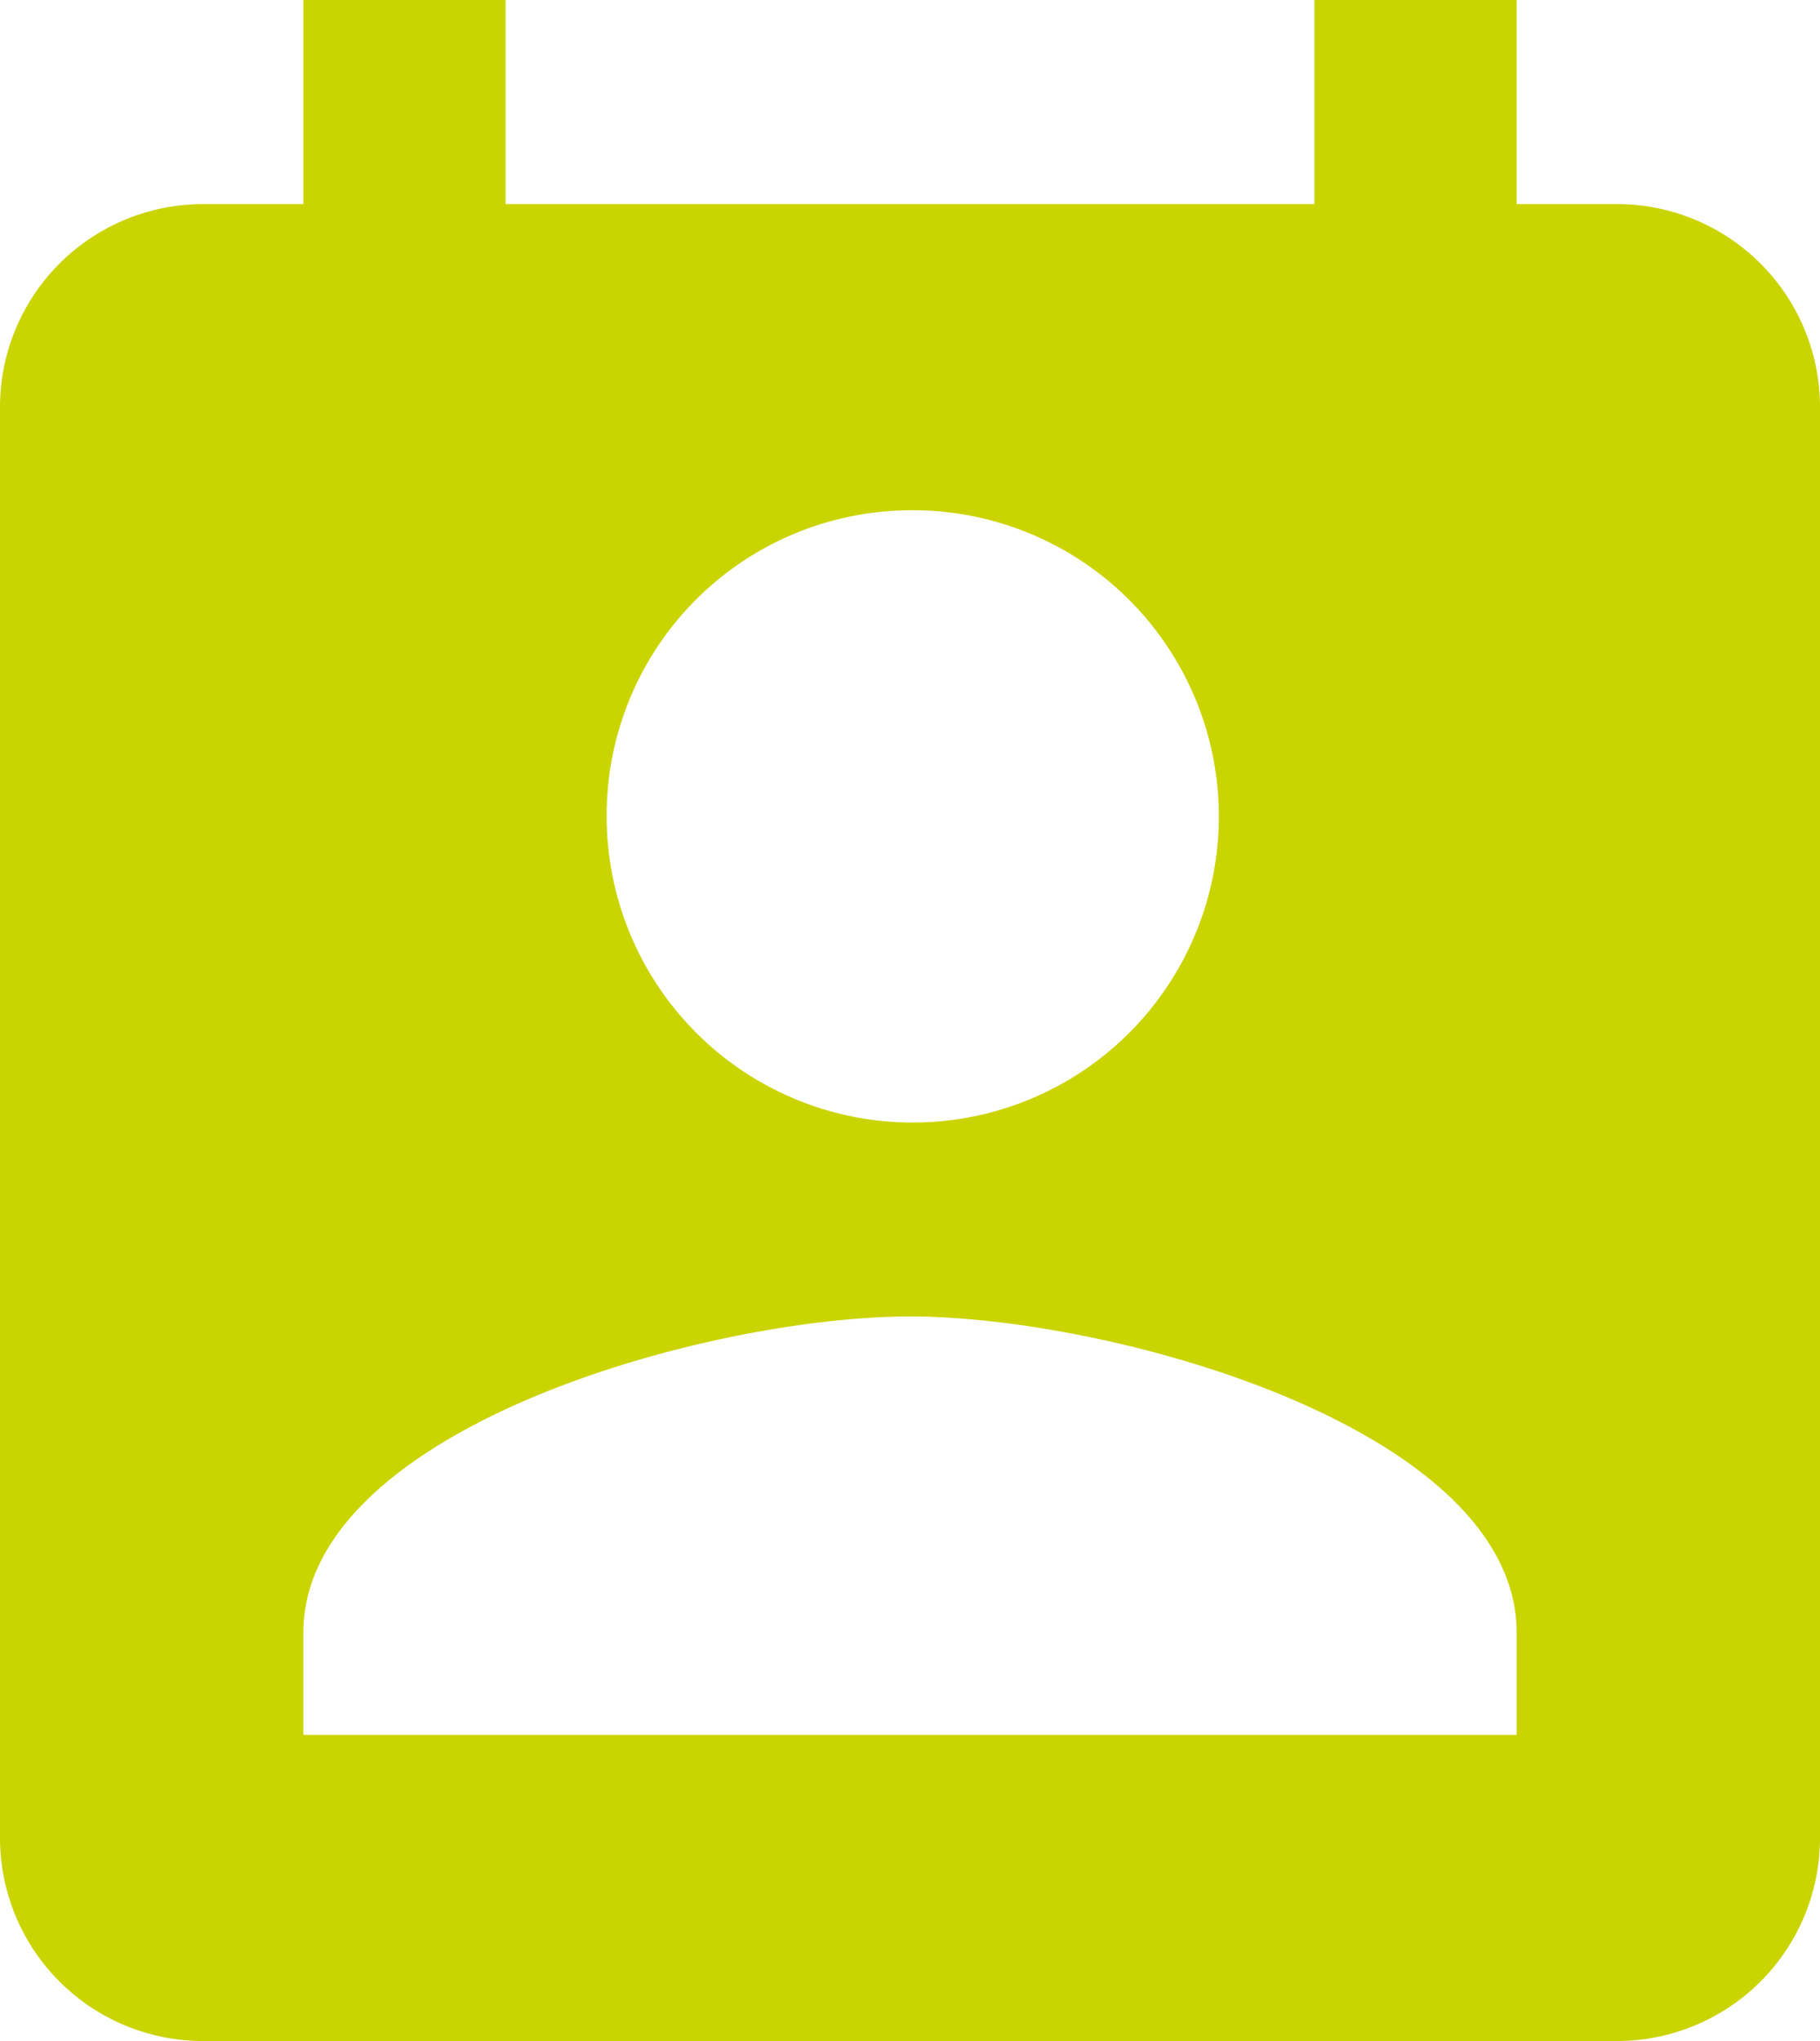 <svg xmlns="http://www.w3.org/2000/svg" width="33" height="37" viewBox="0 0 33 37"><defs><style>.a{fill:#cad400;}</style></defs><path class="a" d="M35.333,5.7H33.5V2H29.833V5.7H15.167V2H11.5V5.7H9.667A3.682,3.682,0,0,0,6,9.4V35.3A3.682,3.682,0,0,0,9.667,39H35.333A3.682,3.682,0,0,0,39,35.3V9.4A3.682,3.682,0,0,0,35.333,5.7ZM22.5,11.25A5.55,5.55,0,1,1,17,16.8,5.53,5.53,0,0,1,22.5,11.25Zm11,22.2h-22V31.6c0-3.7,7.333-5.735,11-5.735s11,2.035,11,5.735Z" transform="translate(-6 -2)"/></svg>
